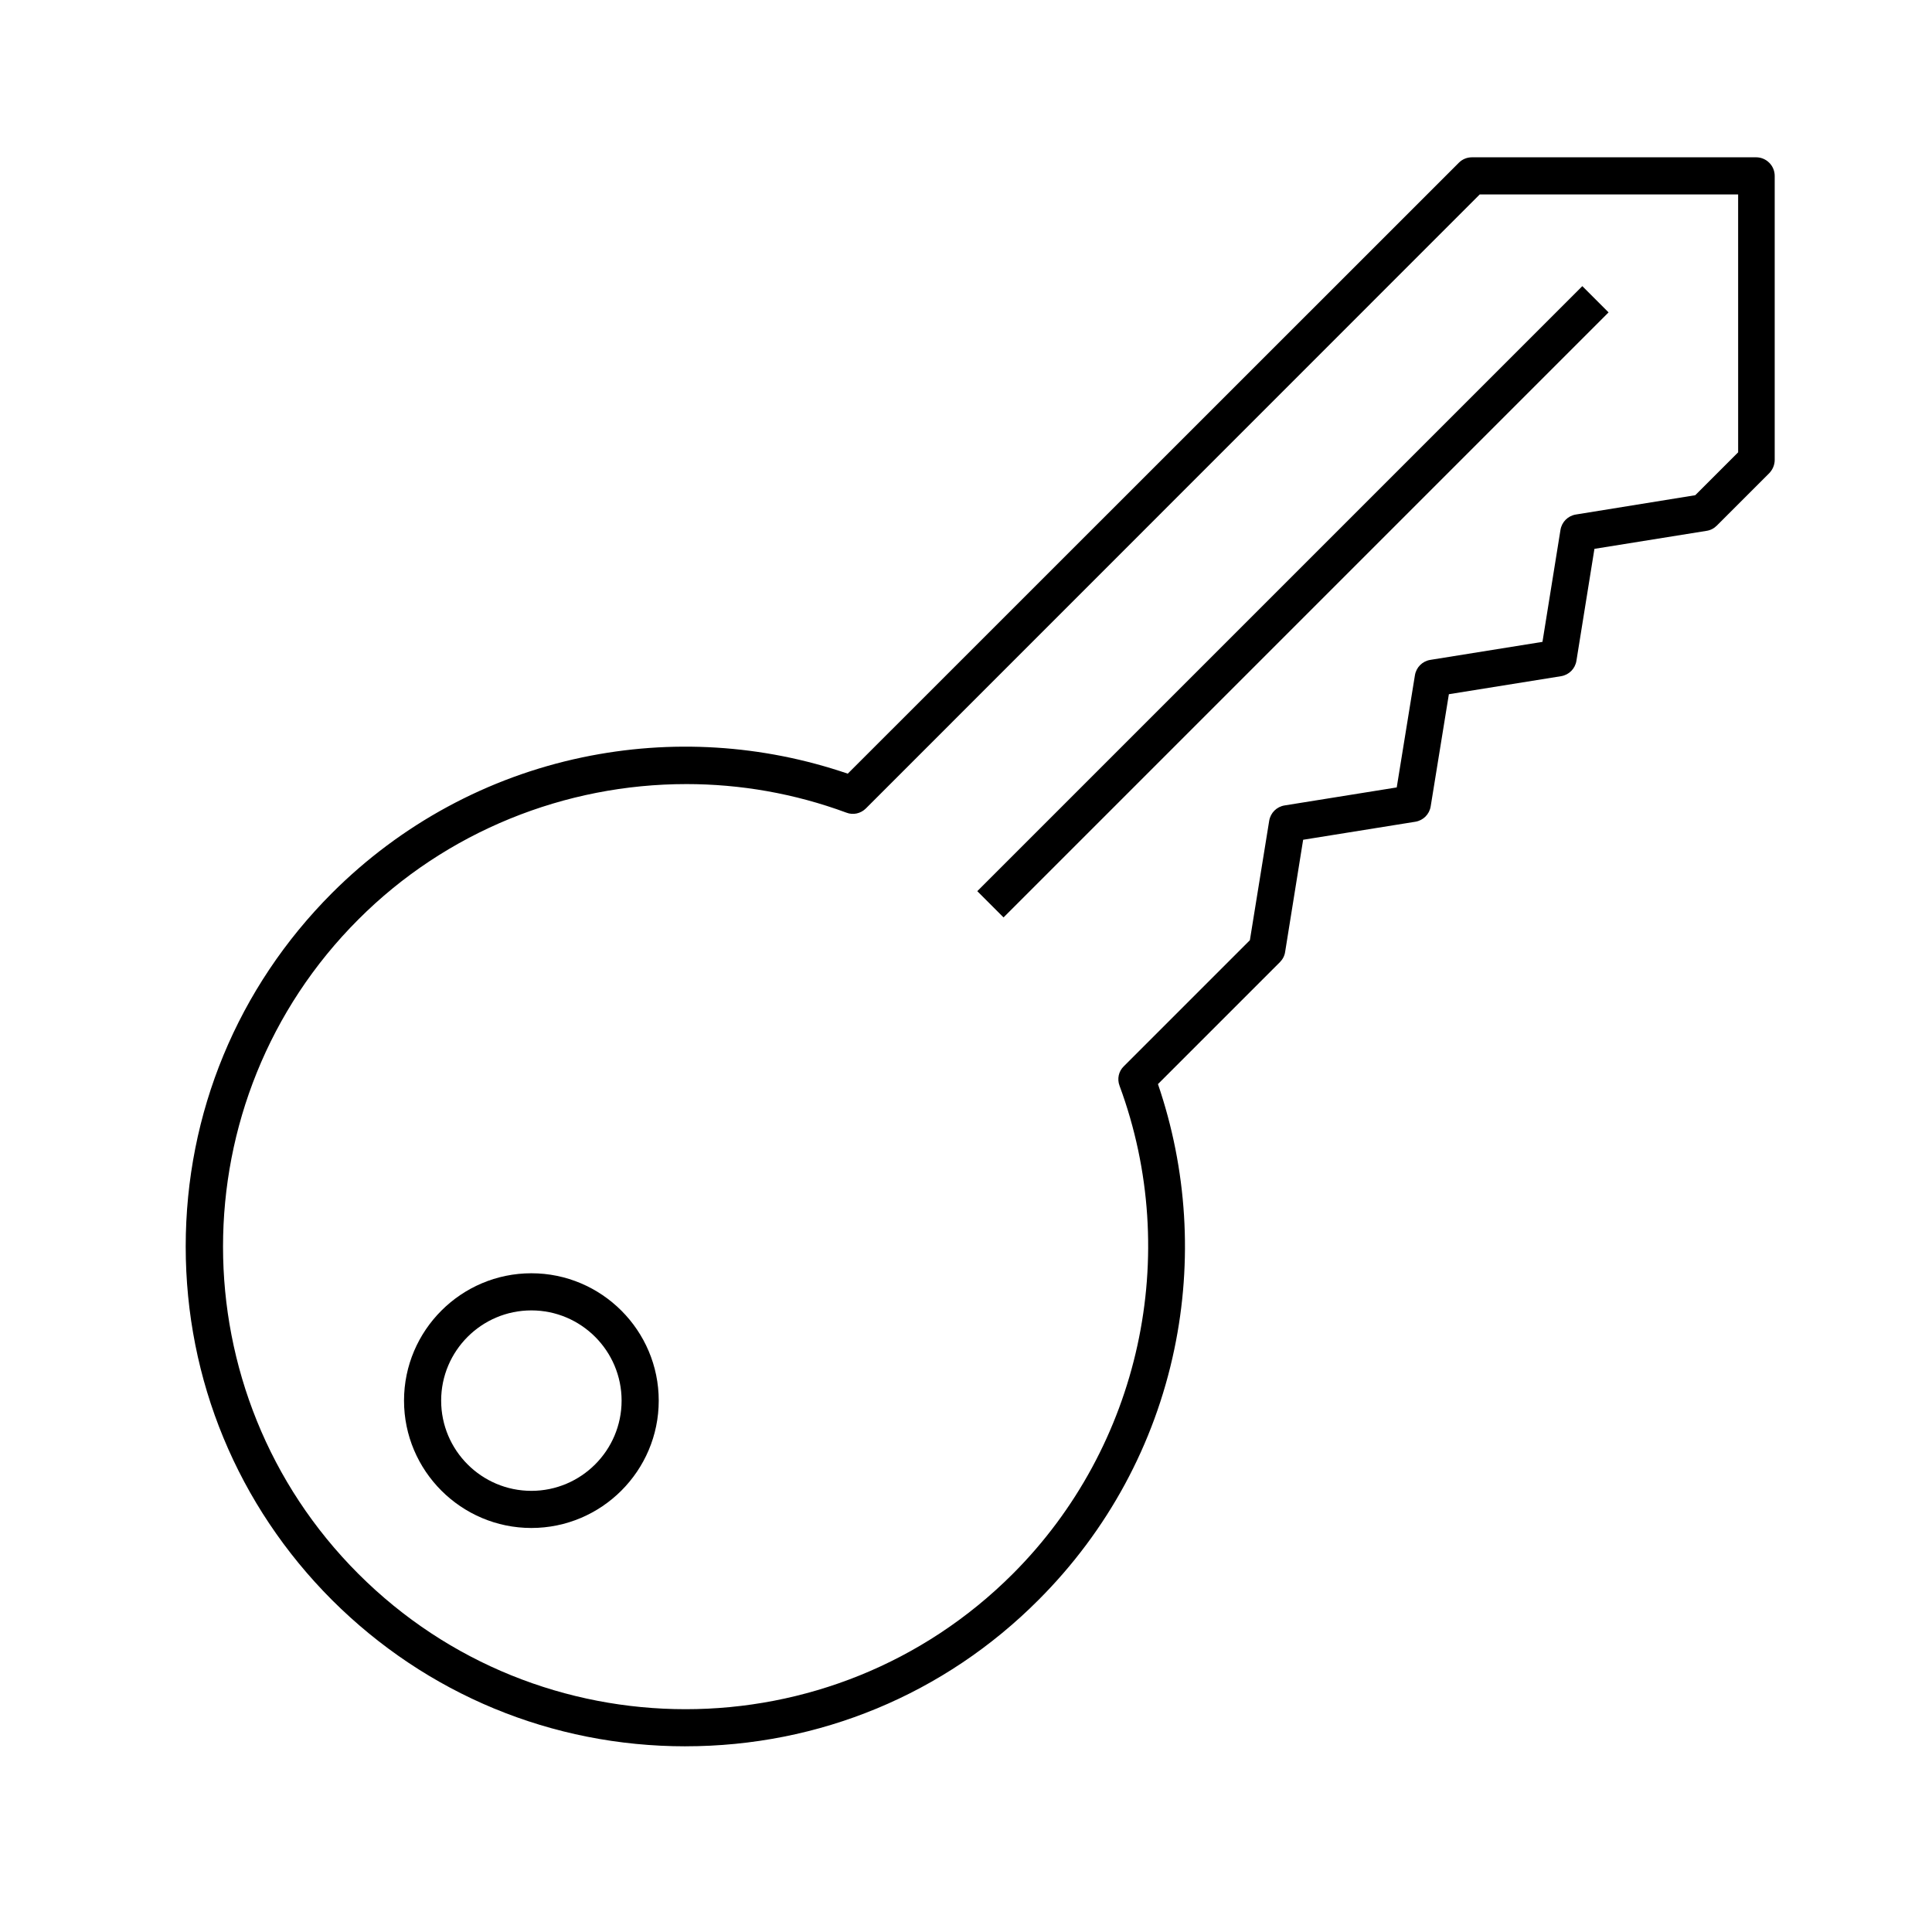 <?xml version="1.0" encoding="UTF-8"?>
<!-- Uploaded to: ICON Repo, www.svgrepo.com, Generator: ICON Repo Mixer Tools -->
<svg fill="#000000" width="800px" height="800px" version="1.1" viewBox="144 144 512 512" xmlns="http://www.w3.org/2000/svg">
 <g>
  <path d="m284.82 548.93c-18.598 0-33.75-15.152-33.75-33.75 0-18.598 15.152-33.75 33.75-33.75 18.598 0 33.75 15.152 33.75 33.75 0 18.598-15.152 33.75-33.75 33.75zm0-57.66c-13.188 0-23.91 10.727-23.91 23.91 0 13.188 10.727 23.91 23.91 23.91 13.188 0 23.91-10.727 23.91-23.91 0-13.184-10.723-23.91-23.91-23.91z"/>
  <path d="m325.66 606.79c-35.375 0-68.633-13.777-93.676-38.77-24.996-25.043-38.77-58.301-38.77-93.676s13.777-68.633 38.77-93.676c18.254-18.254 41.23-30.699 66.371-35.965 23.469-4.922 47.723-3.394 70.309 4.328l161.96-161.92c0.934-0.934 2.164-1.426 3.492-1.426h75.277c2.707 0 4.922 2.215 4.922 4.922v75.277c0 1.328-0.543 2.559-1.426 3.492l-13.922 13.922c-0.738 0.738-1.672 1.23-2.707 1.379l-29.719 4.773-4.773 29.668c-0.344 2.117-1.969 3.738-4.082 4.082l-29.719 4.773-4.82 29.719c-0.344 2.117-1.969 3.738-4.082 4.082l-29.719 4.773-4.773 29.719c-0.148 1.031-0.641 1.969-1.379 2.707l-32.324 32.324c7.723 22.582 9.25 46.84 4.328 70.309-5.266 25.191-17.711 48.117-35.965 66.371-24.941 25.035-58.203 38.809-93.578 38.809zm0.199-255c-32.027 0-63.566 12.496-86.887 35.867-47.824 47.824-47.824 125.61 0 173.43 47.824 47.824 125.61 47.824 173.43 0 33.75-33.75 44.871-84.527 28.289-129.35-0.688-1.82-0.246-3.836 1.133-5.164l33.406-33.406 5.117-31.637c0.344-2.117 1.969-3.738 4.082-4.082l29.719-4.773 4.82-29.719c0.344-2.117 1.969-3.738 4.082-4.082l29.719-4.773 4.773-29.668c0.344-2.117 1.969-3.738 4.082-4.082l31.637-5.117 11.367-11.367-0.004-68.336h-68.484l-162.66 162.7c-1.379 1.379-3.394 1.82-5.164 1.133-13.828-5.117-28.195-7.578-42.461-7.578z"/>
  <path d="m402.99 380.17 160.34-160.34 6.957 6.957-160.34 160.34z"/>
 </g>
</svg>